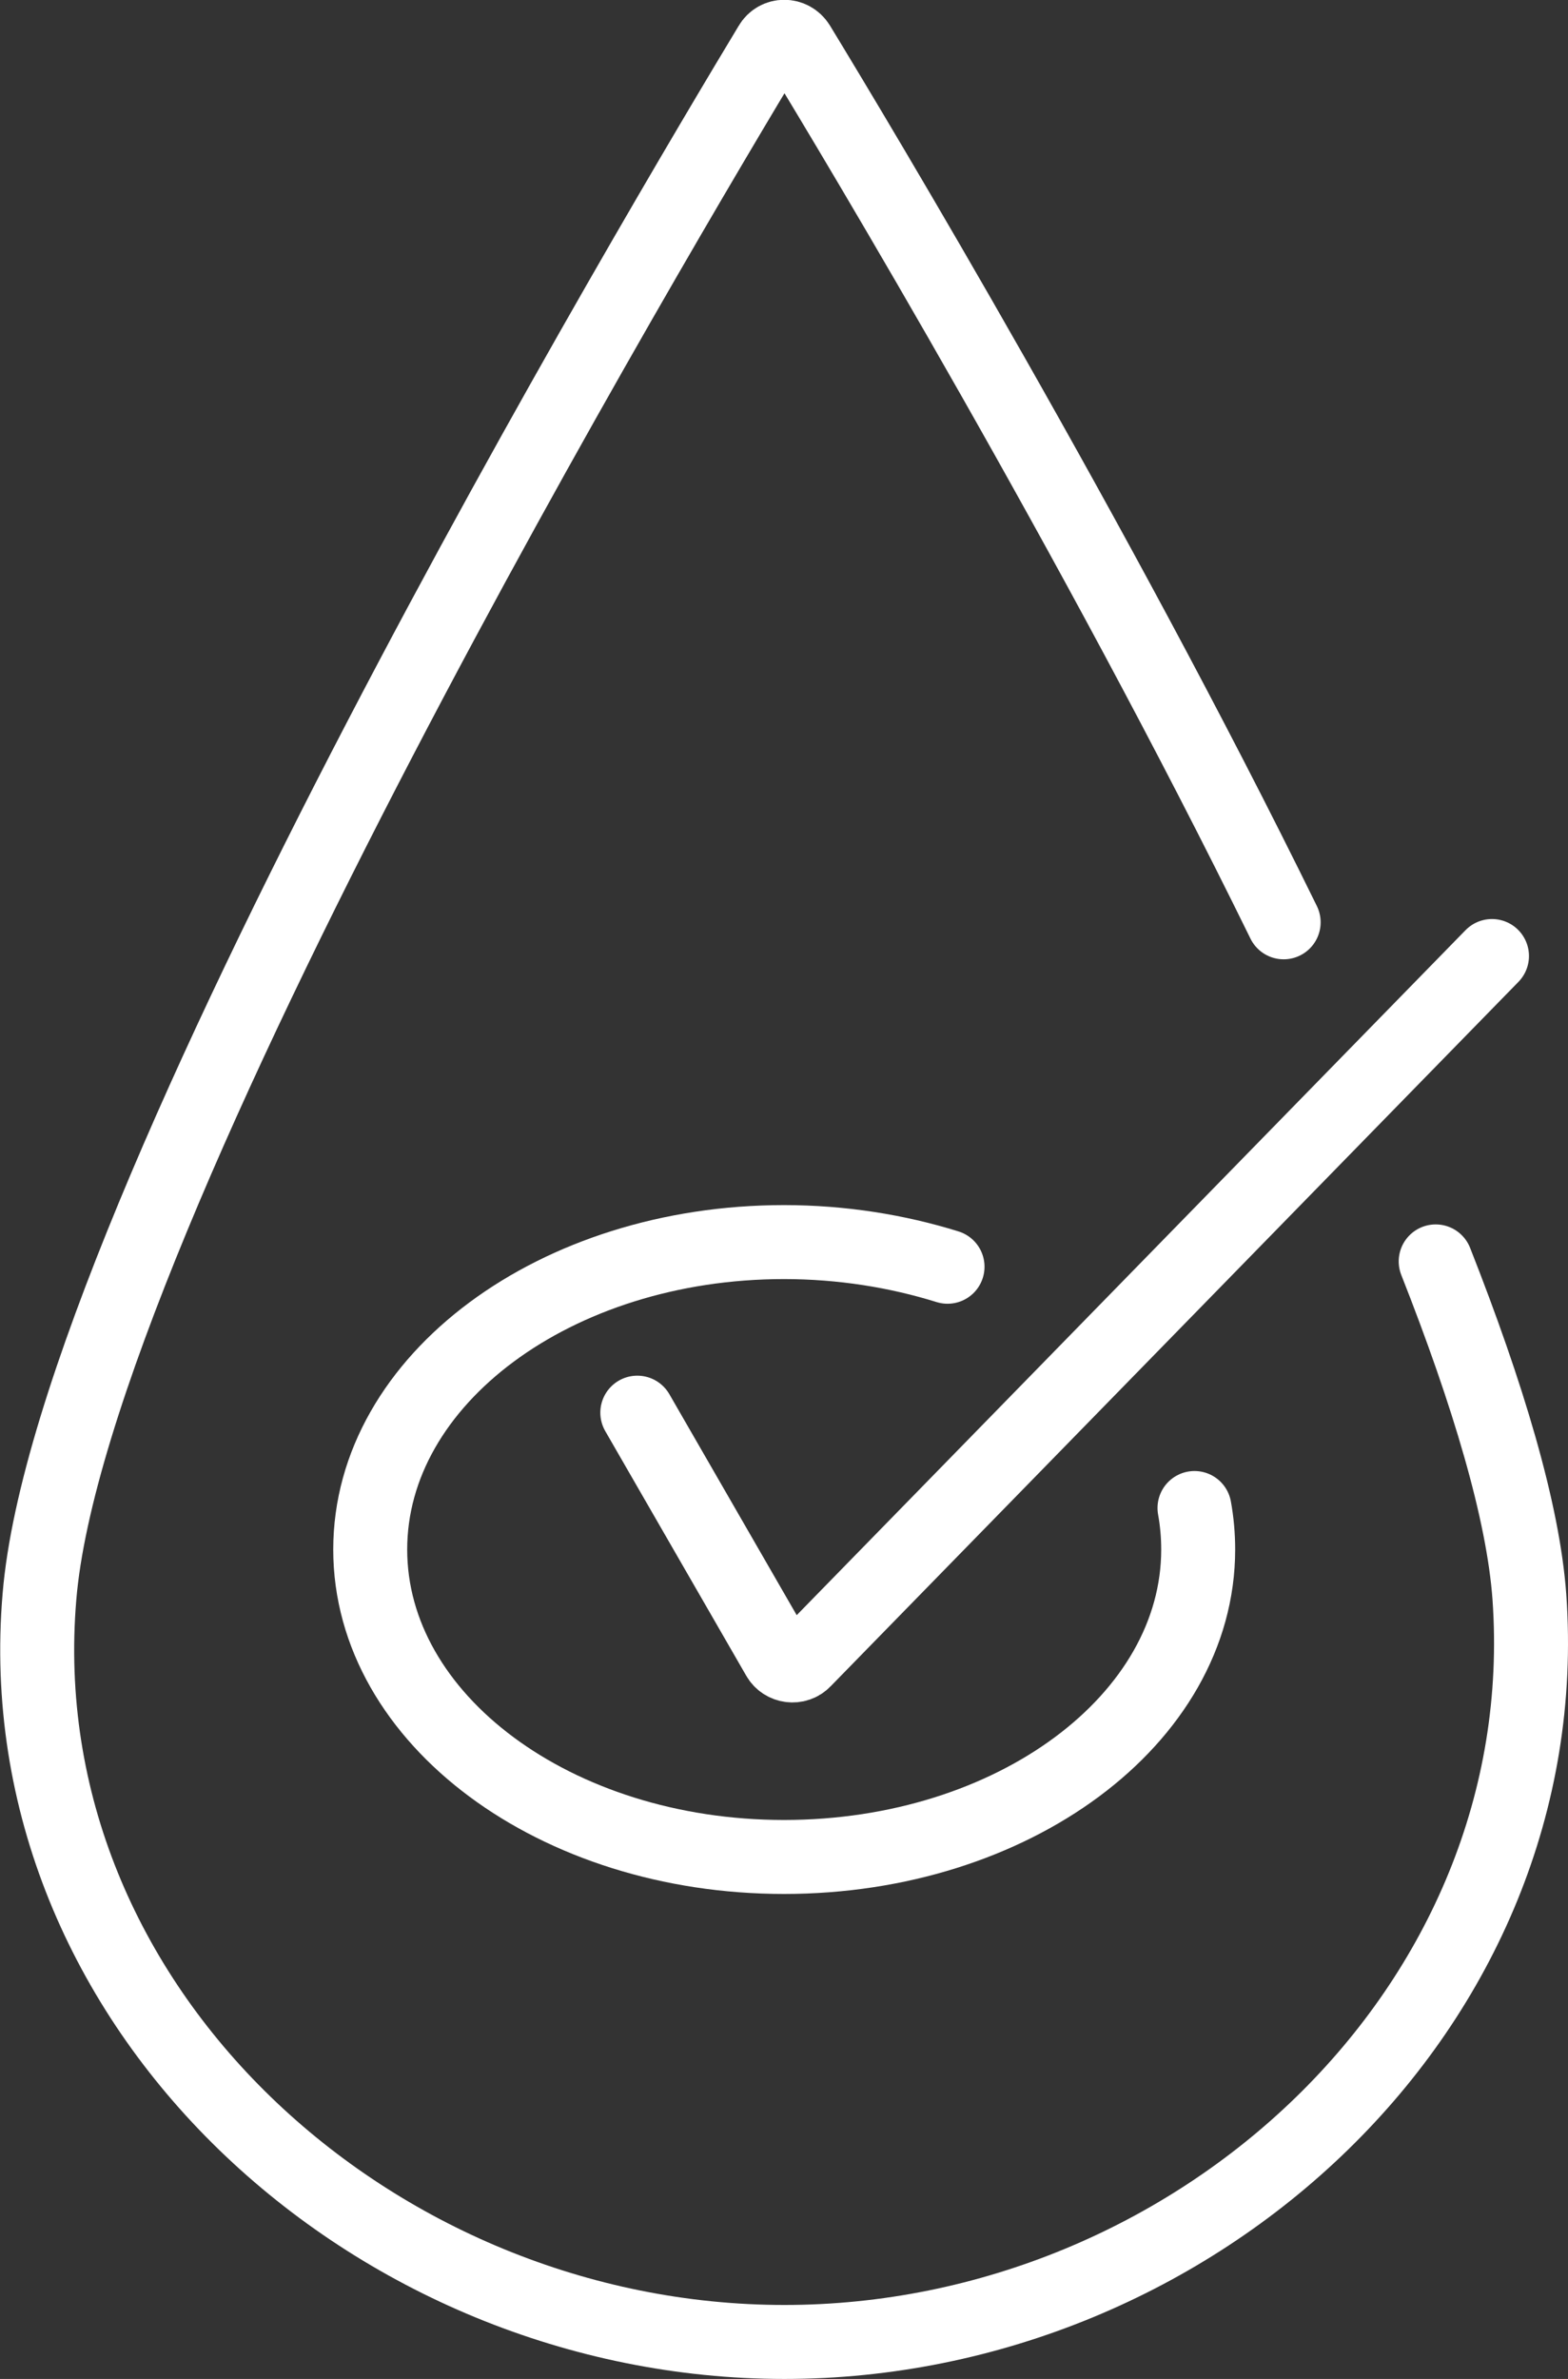 <?xml version="1.0" encoding="utf-8"?>
<!-- Generator: Adobe Illustrator 26.5.1, SVG Export Plug-In . SVG Version: 6.00 Build 0)  -->
<svg version="1.1" id="Layer_1" xmlns="http://www.w3.org/2000/svg" xmlns:xlink="http://www.w3.org/1999/xlink" x="0px" y="0px"
	 viewBox="0 0 38.16 57.88" style="enable-background:new 0 0 38.16 57.88;" xml:space="preserve">
<rect x="0" y="0" width="38.16" height="57.88" fill="#333333" stroke="none"/>
<style type="text/css">
	
		.st0{clip-path:url(#SVGID_00000020378962175115067100000014450611101211681412_);fill:none;stroke:#FFFFFF;stroke-width:1.8;stroke-linecap:round;stroke-miterlimit:10;}
</style>
<g>
	<defs>
		<rect id="SVGID_1_" y="0" width="38.16" height="57.88"/>
	</defs>
	<clipPath id="SVGID_00000065776236535537935190000007110872184650138542_">
		<use xlink:href="#SVGID_1_"  style="overflow:visible;"/>
	</clipPath>
	
		<path style="clip-path:url(#SVGID_00000065776236535537935190000007110872184650138542_);fill:none;stroke:#FFFFFF;stroke-width:1.8;stroke-linecap:round;stroke-miterlimit:10;" d="
		M34.94,30.69c1.27,3.22,2.13,6.08,2.28,8.16c0.71,9.99-8.12,18.13-18.13,18.13c-10.01,0-18.97-8.15-18.13-18.13
		C1.72,29.6,16.33,5.1,18.75,1.09c0.15-0.26,0.52-0.26,0.68,0c1.45,2.38,7.22,11.99,11.81,21.35"/>
	
		<path style="clip-path:url(#SVGID_00000065776236535537935190000007110872184650138542_);fill:none;stroke:#FFFFFF;stroke-width:1.8;stroke-linecap:round;stroke-miterlimit:10;" d="
		M29.07,36.69c0.06,0.33,0.09,0.67,0.09,1.01c0,4.13-4.51,7.48-10.08,7.48c-5.56,0-10.07-3.35-10.07-7.48
		c0-4.13,4.51-7.48,10.07-7.48c1.41,0,2.76,0.22,3.98,0.6"/>
	
		<path style="clip-path:url(#SVGID_00000065776236535537935190000007110872184650138542_);fill:none;stroke:#FFFFFF;stroke-width:1.8;stroke-linecap:round;stroke-miterlimit:10;" d="
		M15.51,34.37l3.43,5.95c0.13,0.23,0.45,0.27,0.63,0.08l16.74-17.14"/>
</g>
</svg>
